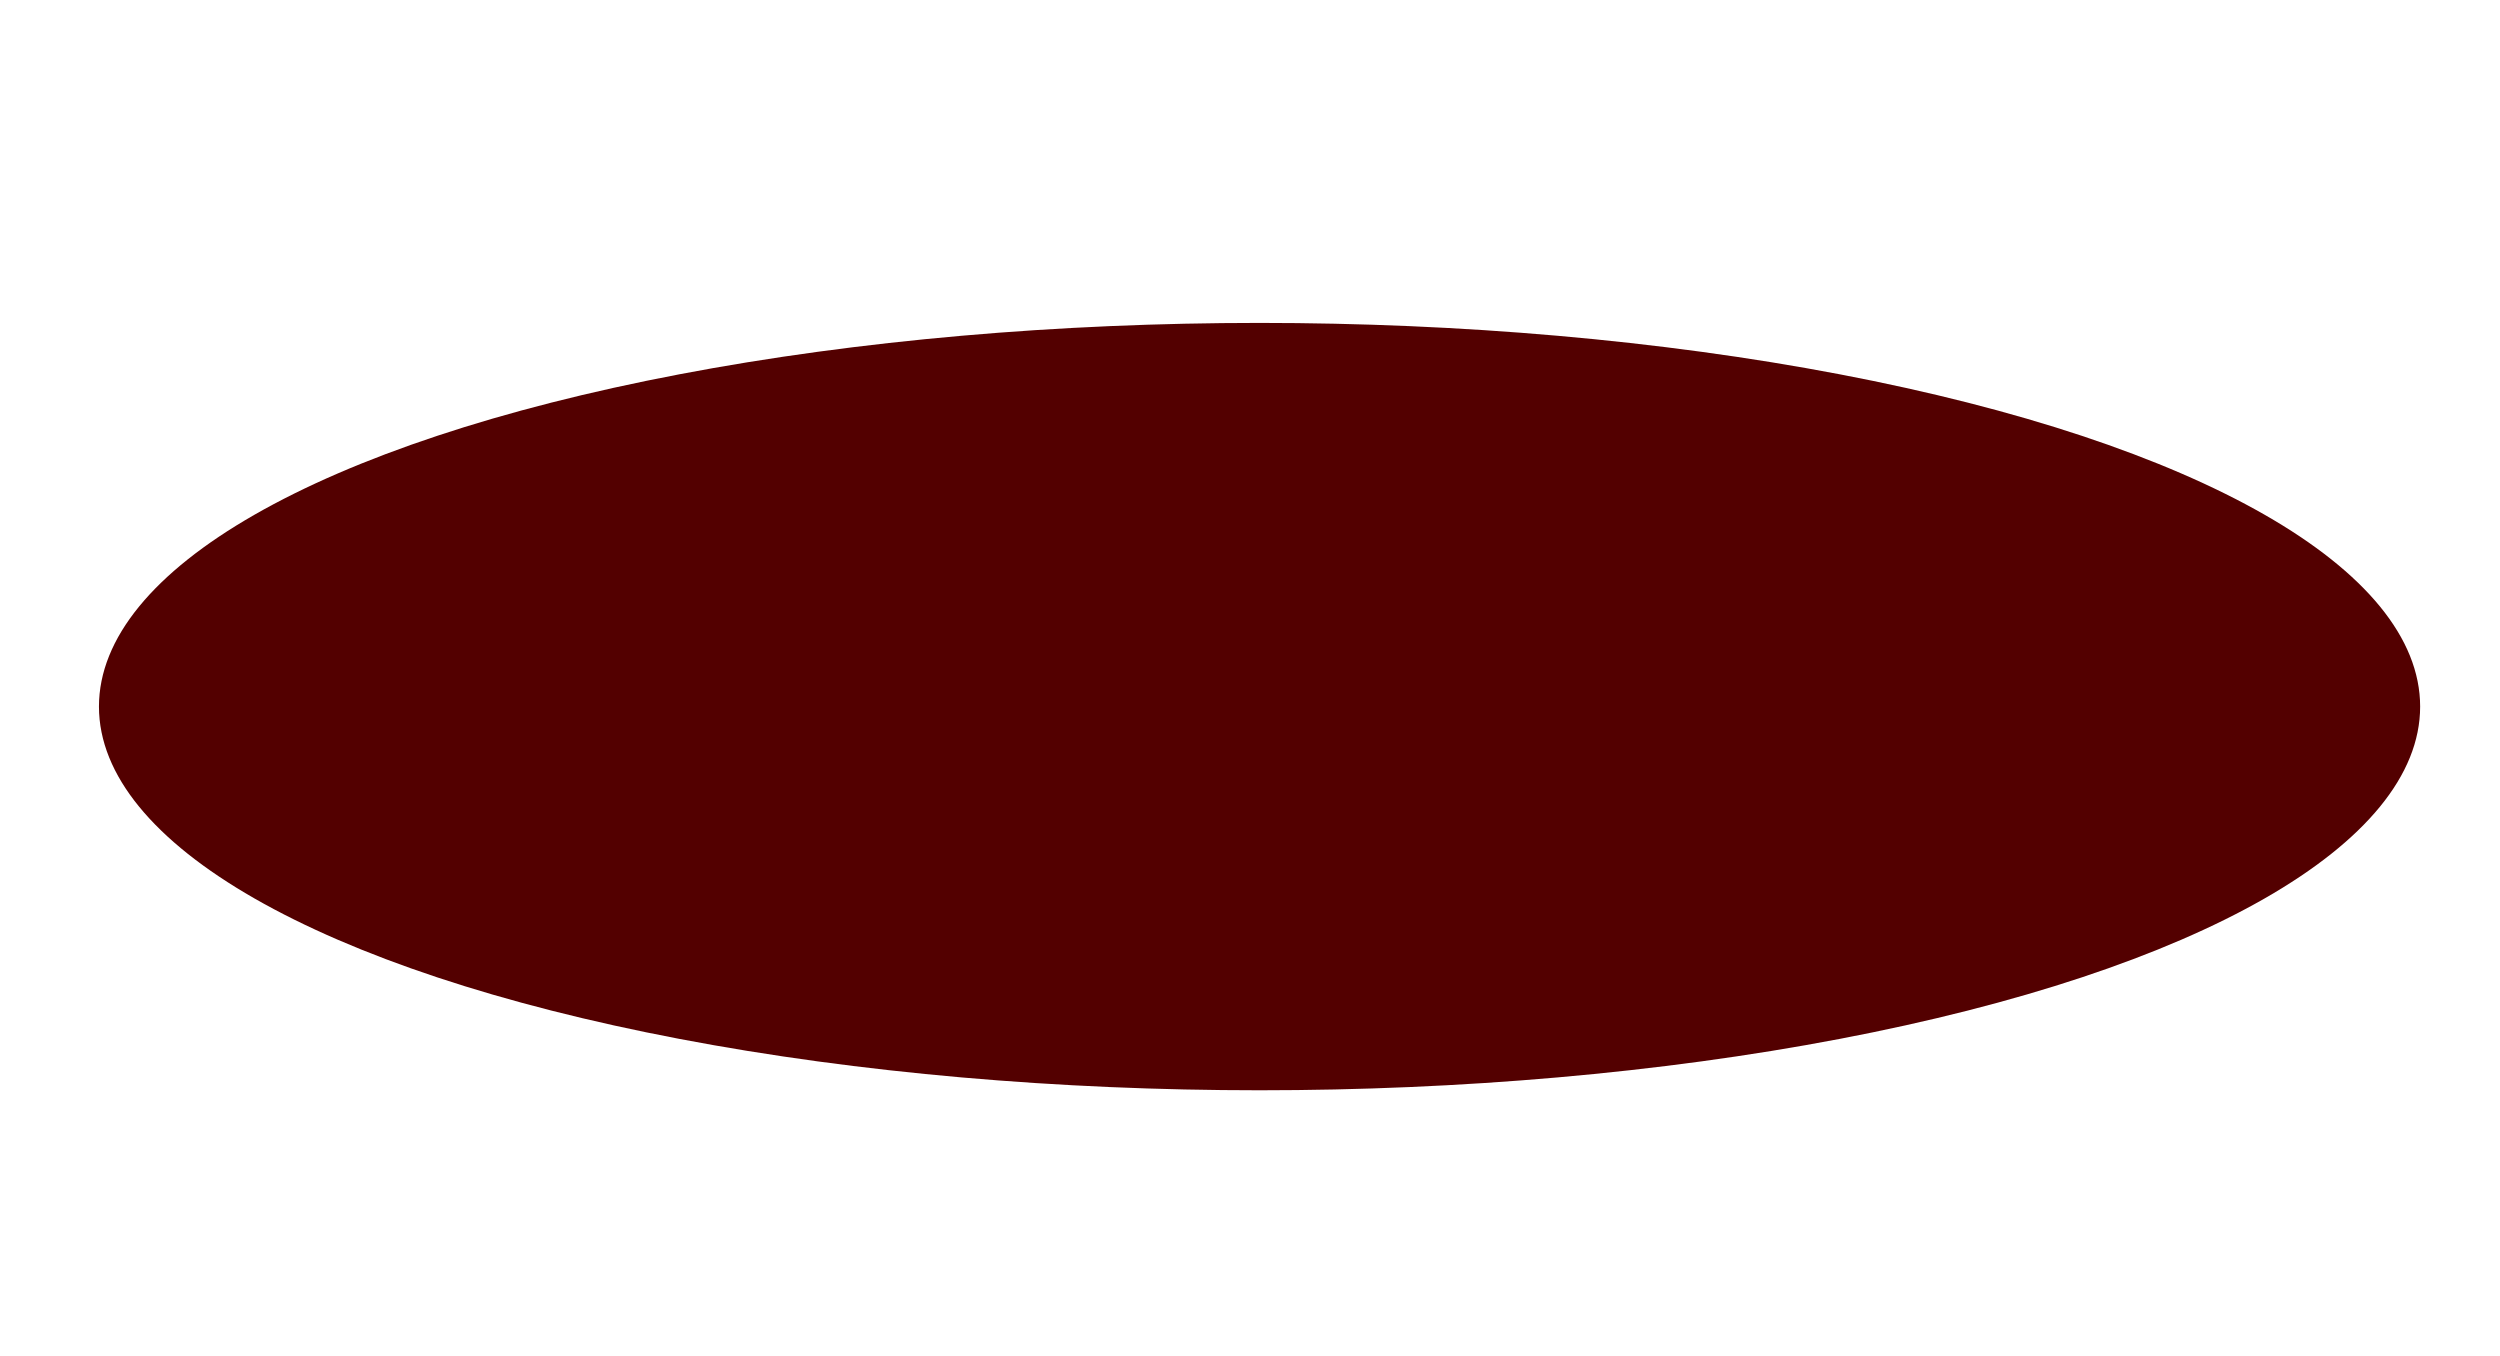 <svg width="1440" height="781" viewBox="0 0 1440 781" fill="none" xmlns="http://www.w3.org/2000/svg">
<g filter="url(#filter0_f_4002_186)">
<ellipse cx="725.5" cy="407" rx="668.5" ry="221" fill="#530000"/>
</g>
<defs>
<filter id="filter0_f_4002_186" x="-537" y="-408" width="2525" height="1630" filterUnits="userSpaceOnUse" color-interpolation-filters="sRGB">
<feFlood flood-opacity="0" result="BackgroundImageFix"/>
<feBlend mode="normal" in="SourceGraphic" in2="BackgroundImageFix" result="shape"/>
<feGaussianBlur stdDeviation="297" result="effect1_foregroundBlur_4002_186"/>
</filter>
</defs>
</svg>
